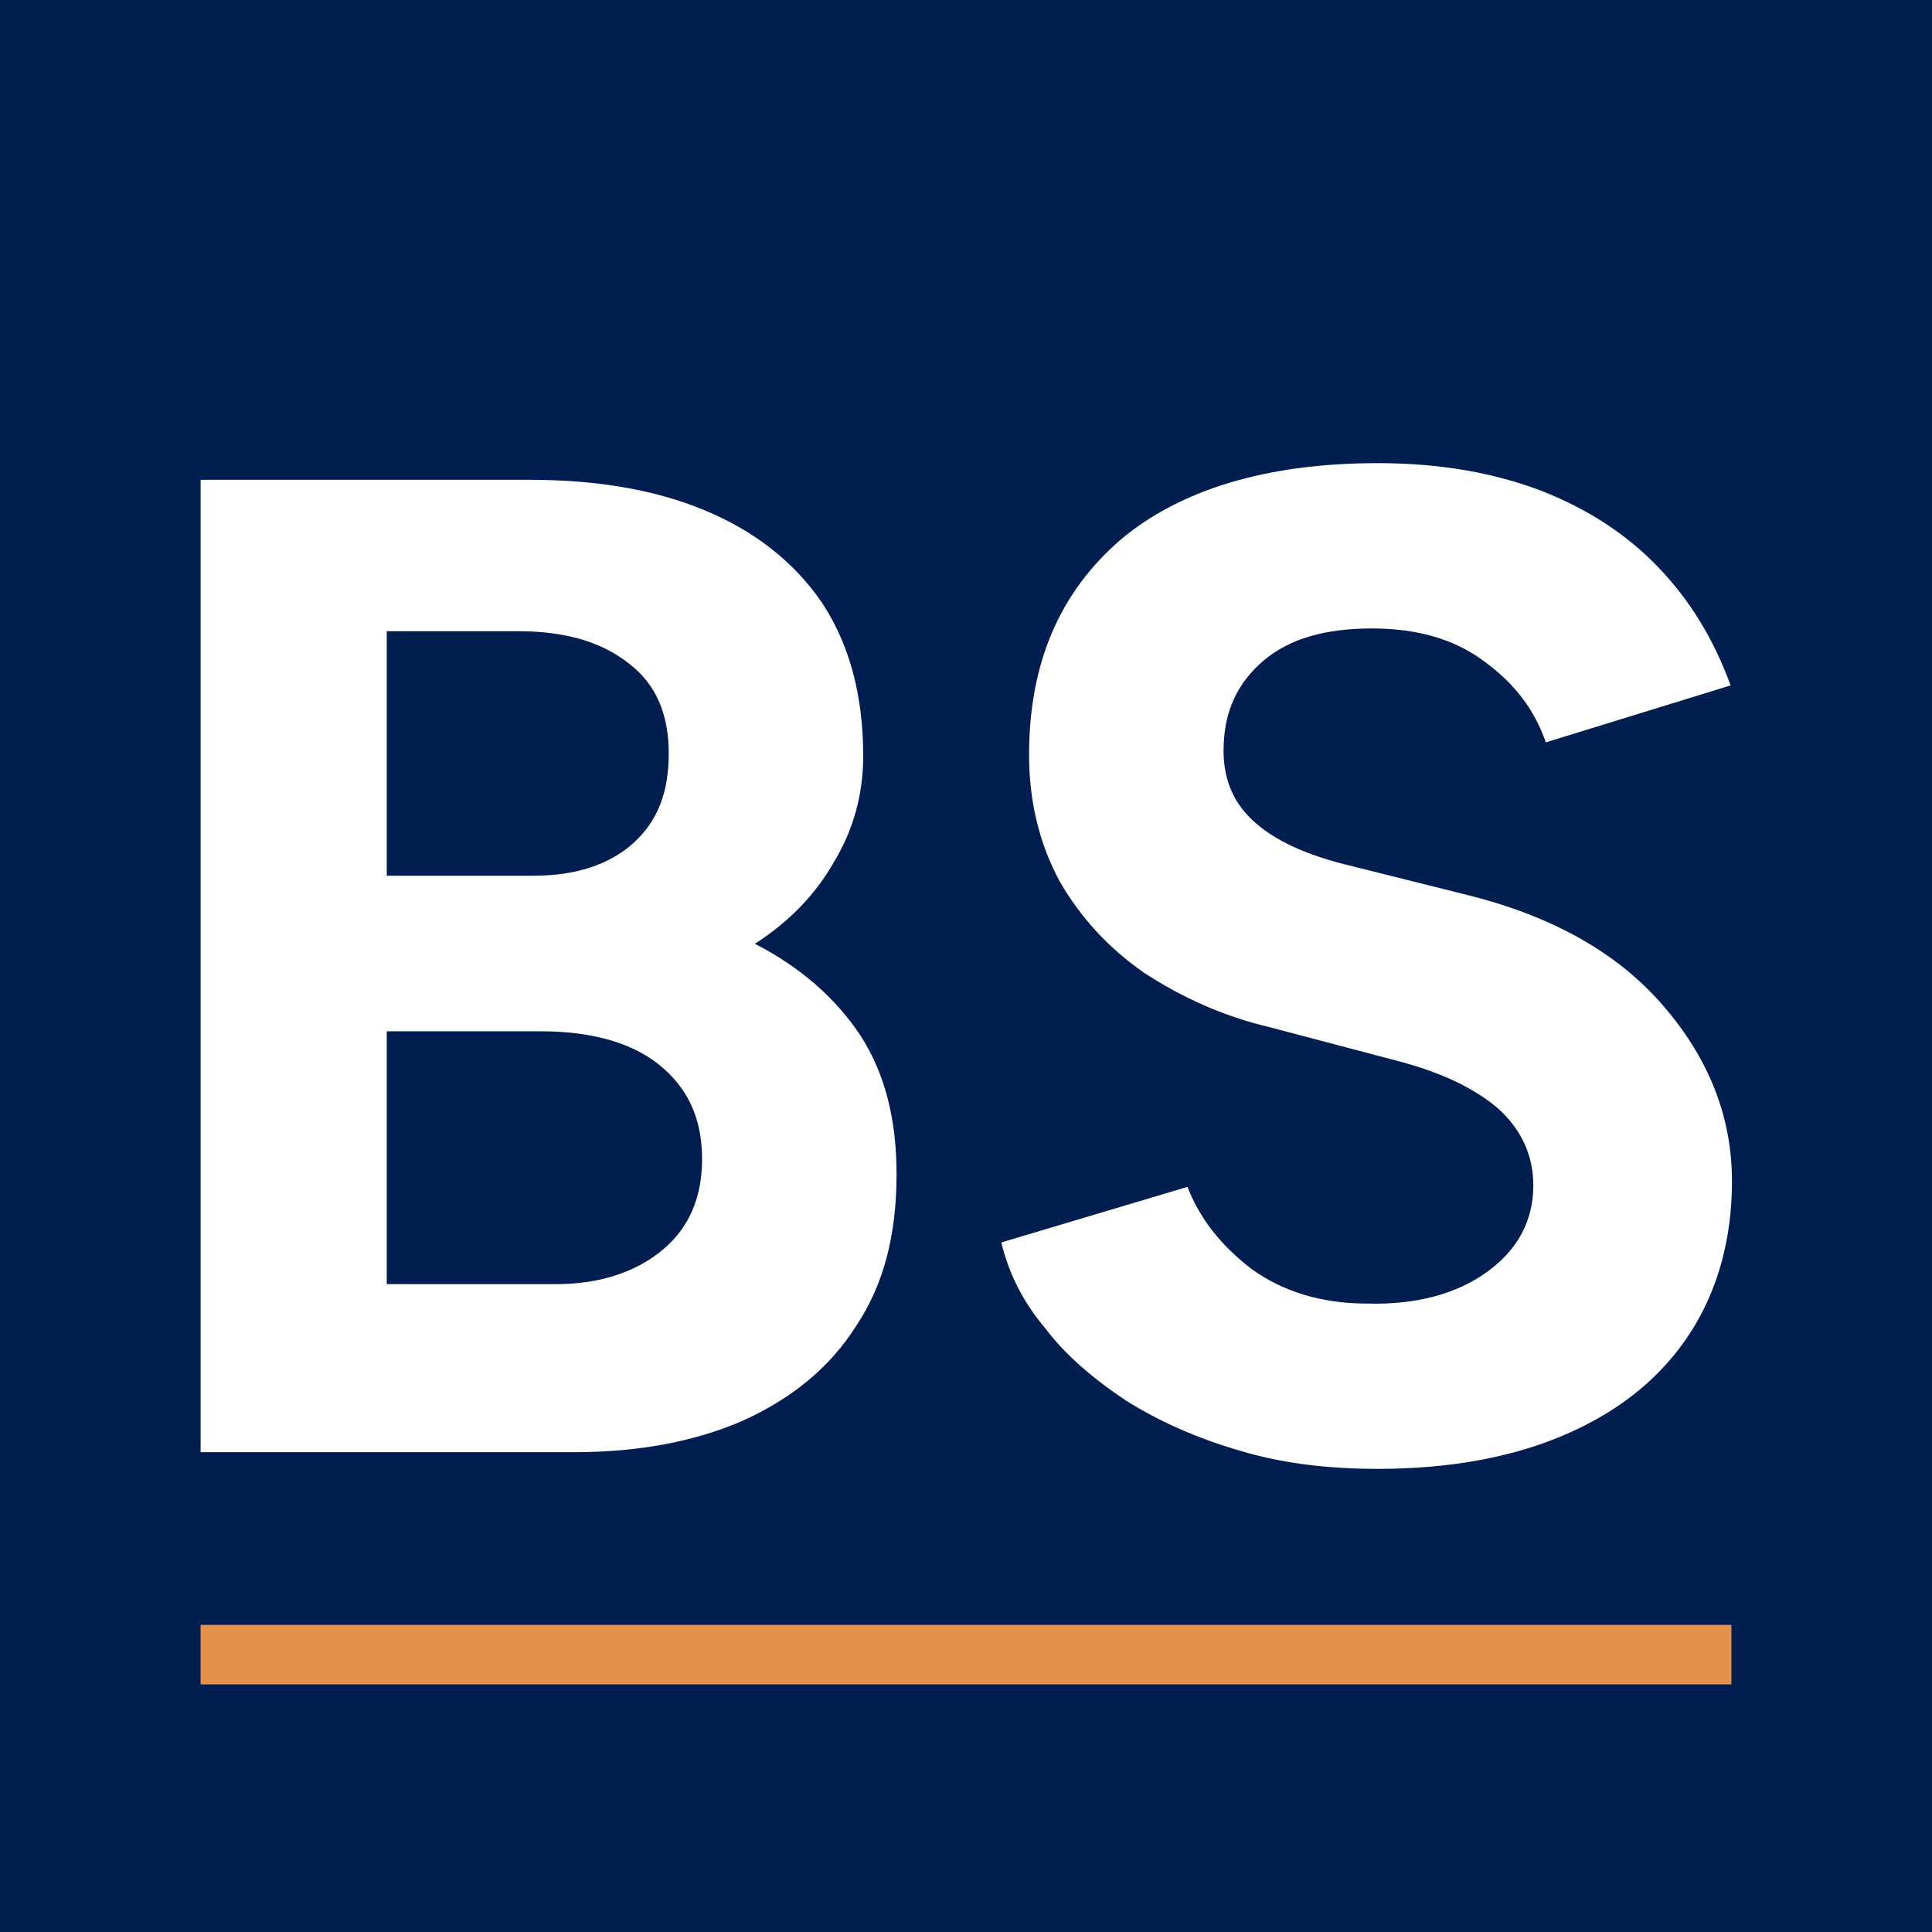 <svg width="512" height="512" viewBox="0 0 512 512" fill="none" xmlns="http://www.w3.org/2000/svg">
<rect x="0" y="0" width="512" height="512" fill="#808080" stroke="none"/>
<g clip-path="url(#clip0_2515_497)">
<path d="M512 0H0V512H512V0Z" fill="#001E50"/>
<path d="M53.163 384.848V127.156H140.41C158.08 127.156 173.541 129.733 186.794 135.255C200.047 140.777 210.354 148.876 217.717 159.552C225.08 170.596 228.761 184.216 228.761 200.414C228.761 210.354 226.184 219.925 221.03 228.392C216.244 236.859 209.25 244.222 200.047 250.112C212.195 256.37 221.398 264.469 228.025 274.408C234.651 284.716 237.596 296.864 237.596 311.221C237.596 327.051 234.283 340.304 226.92 351.348C219.926 362.392 209.986 370.491 197.102 376.381C184.585 381.903 169.492 384.848 152.19 384.848H53.163ZM102.492 340.304H147.404C159.184 340.304 168.756 336.991 175.75 331.101C182.745 325.21 186.058 317.112 186.058 307.172C186.058 296.496 182.376 288.397 174.646 282.139C167.283 276.249 156.607 273.304 143.355 273.304H102.492V340.304ZM102.492 232.073H141.514C152.558 232.073 161.393 229.128 167.651 223.606C174.278 217.716 177.223 209.986 177.223 199.678C177.223 189.37 173.909 181.271 166.547 175.749C159.552 170.228 149.981 167.282 137.464 167.282H102.492V232.073Z" fill="white"/>
<path d="M365.116 389.265C351.864 389.265 339.715 387.792 328.671 384.479C317.259 381.166 307.32 376.748 298.485 371.226C289.65 365.336 282.287 359.078 276.765 351.715C270.875 344.721 267.194 336.99 265.353 329.259L314.683 314.534C317.996 323.001 323.518 329.996 331.617 336.254C339.715 342.144 350.023 345.457 362.171 345.457C375.424 345.825 386.1 342.88 394.199 336.99C402.298 331.1 406.347 323.369 406.347 314.166C406.347 306.067 403.034 299.073 396.776 293.551C390.149 288.029 381.314 283.979 369.902 281.034L336.402 272.199C323.886 269.254 312.842 264.1 303.27 257.842C293.699 251.216 286.336 243.117 280.815 233.546C275.661 223.974 272.716 212.93 272.716 200.046C272.716 175.749 280.815 156.974 297.012 142.985C312.842 129.733 335.666 122.738 365.116 122.738C381.682 122.738 396.039 125.315 408.556 130.101C420.704 134.887 431.012 141.513 439.479 150.348C447.946 159.183 454.204 169.491 458.622 181.639L409.66 196.733C406.715 188.266 401.561 181.271 393.462 175.381C385.732 169.491 375.792 166.546 363.644 166.546C351.496 166.546 341.924 169.123 334.93 175.013C327.935 180.903 324.254 188.634 324.254 198.941C324.254 207.04 327.199 213.298 332.721 218.084C338.243 222.87 345.605 226.183 355.177 228.76L389.045 237.227C411.133 242.749 428.435 252.32 440.583 266.309C452.731 280.298 458.99 295.76 458.99 313.062C458.99 328.155 455.308 341.776 447.946 353.188C440.583 364.6 429.907 373.435 415.918 379.693C401.929 385.952 384.995 389.265 365.116 389.265Z" fill="white"/>
<path d="M458.842 430.607H53.164V446.392H458.842V430.607Z" fill="#E5914C"/>
</g>
<defs>
<clipPath id="clip0_2515_497">
<rect width="512" height="512" fill="white"/>
</clipPath>
</defs>
</svg>
